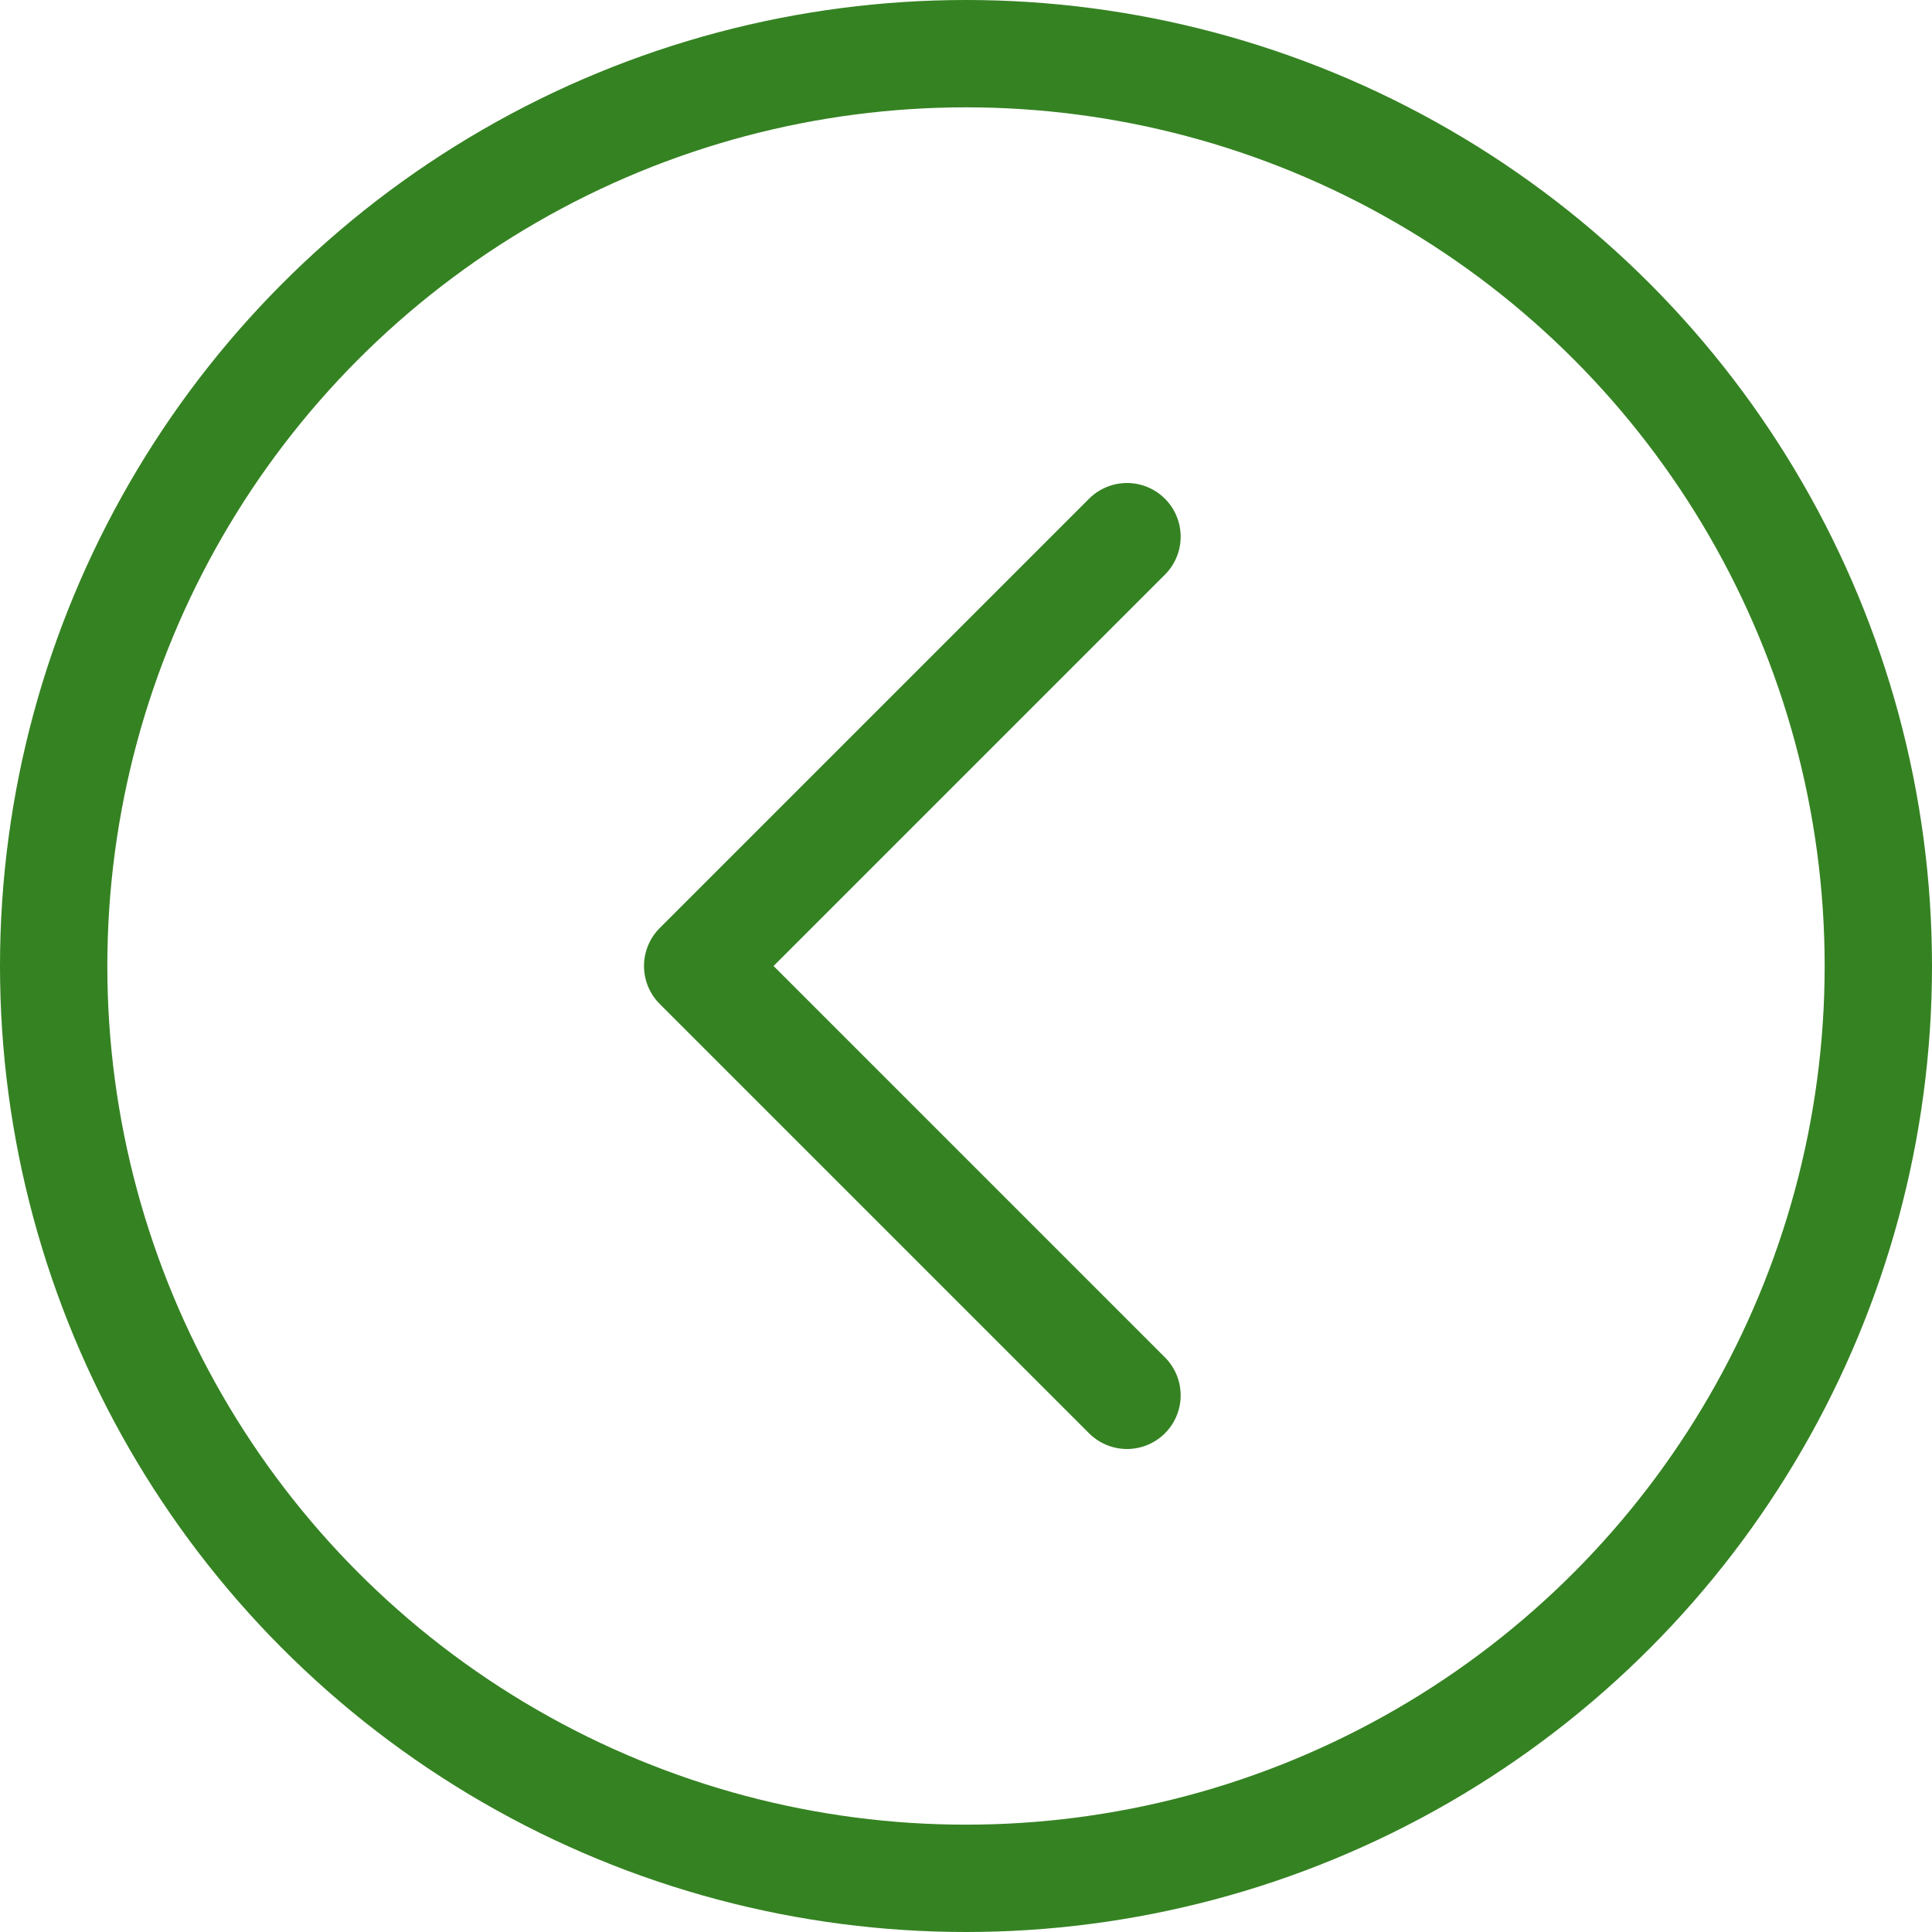 <svg xmlns="http://www.w3.org/2000/svg" width="36" height="36" viewBox="0 0 36 36" fill="none"><path d="M21 10L13 18L21 26" stroke="#358222" stroke-width="2" stroke-linecap="round" stroke-linejoin="round"></path><circle cx="18" cy="18" r="17" transform="rotate(-180 18 18)" stroke="#358222" stroke-width="2"></circle></svg>